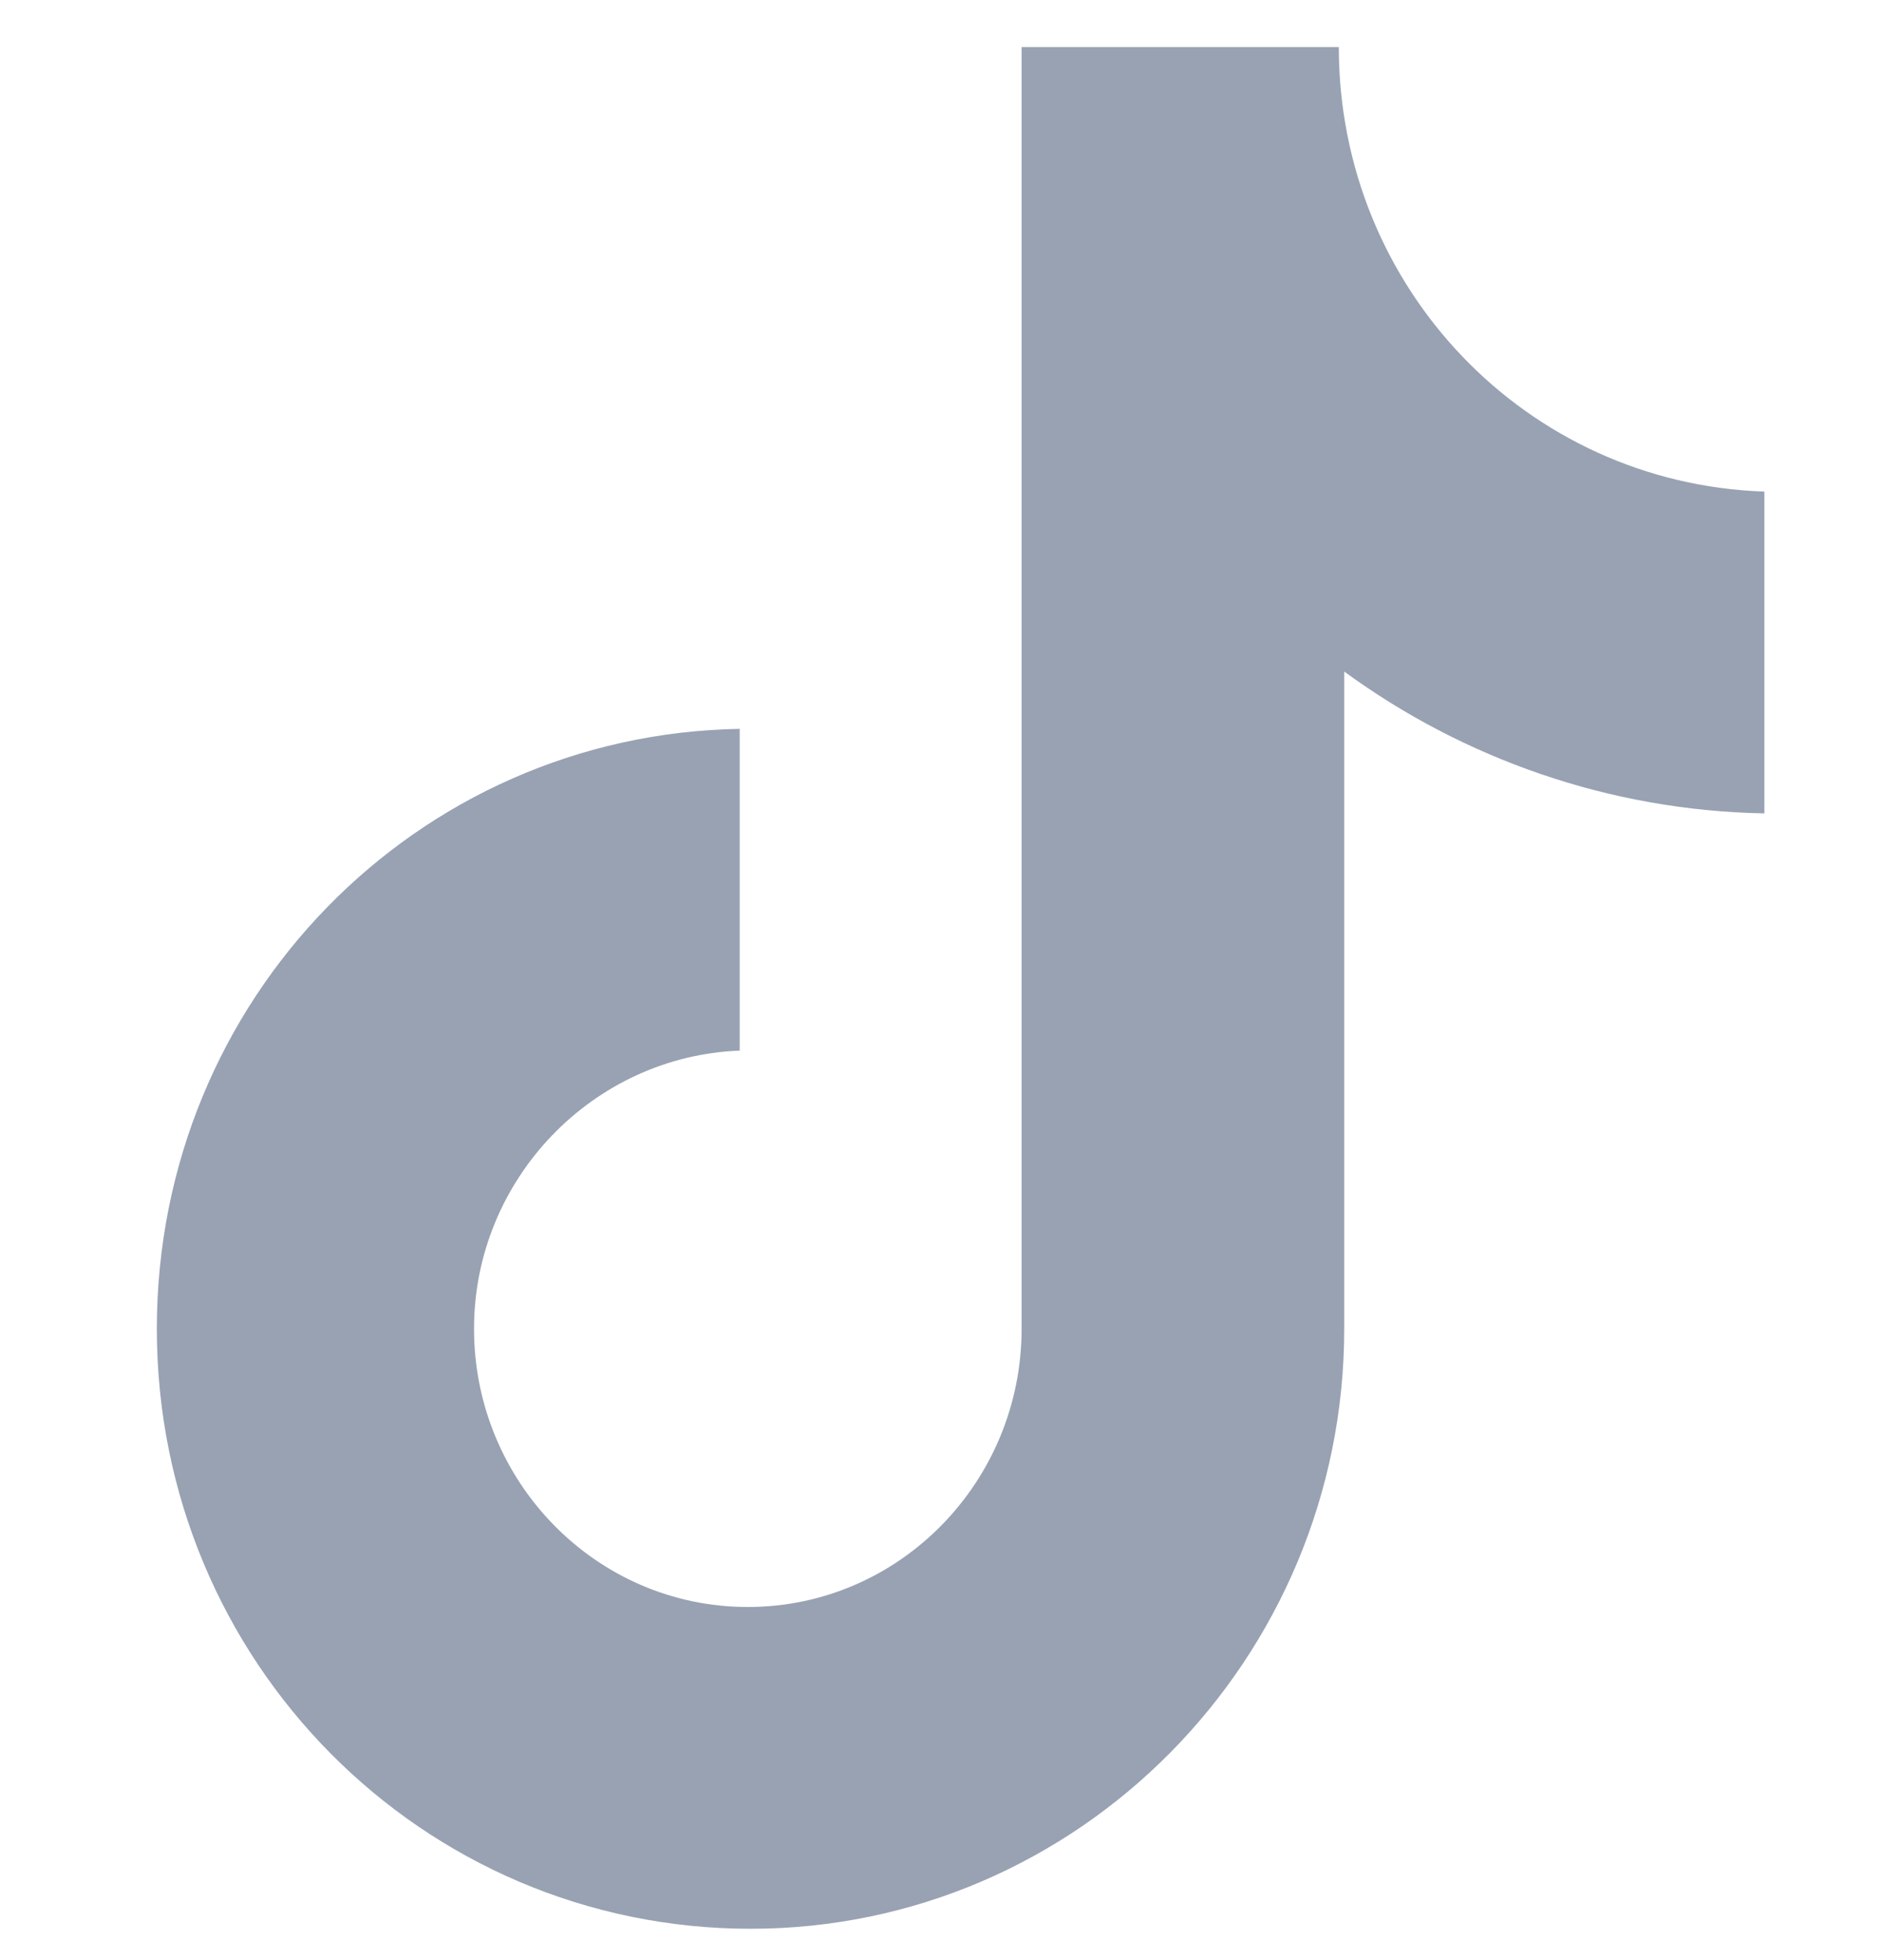 <svg width="24" height="25" viewBox="0 0 24 25" fill="none" xmlns="http://www.w3.org/2000/svg">
<g clip-path="url(#clip0_752_19361)">
<path d="M17.073 0.6H13.028V16.948C13.028 18.896 11.472 20.496 9.536 20.496C7.6 20.496 6.045 18.896 6.045 16.948C6.045 15.035 7.566 13.47 9.433 13.4V9.296C5.319 9.365 2 12.739 2 16.948C2 21.191 5.388 24.6 9.571 24.6C13.754 24.6 17.142 21.157 17.142 16.948V8.565C18.663 9.678 20.529 10.339 22.5 10.374V6.27C19.458 6.165 17.073 3.661 17.073 0.6Z" fill="#98A2B3"/>
</g>
<defs>
<clipPath id="clip0_752_19361">
<rect width="24" height="24" fill="white" transform="translate(0 0.6)"/>
</clipPath>
</defs>
</svg>
